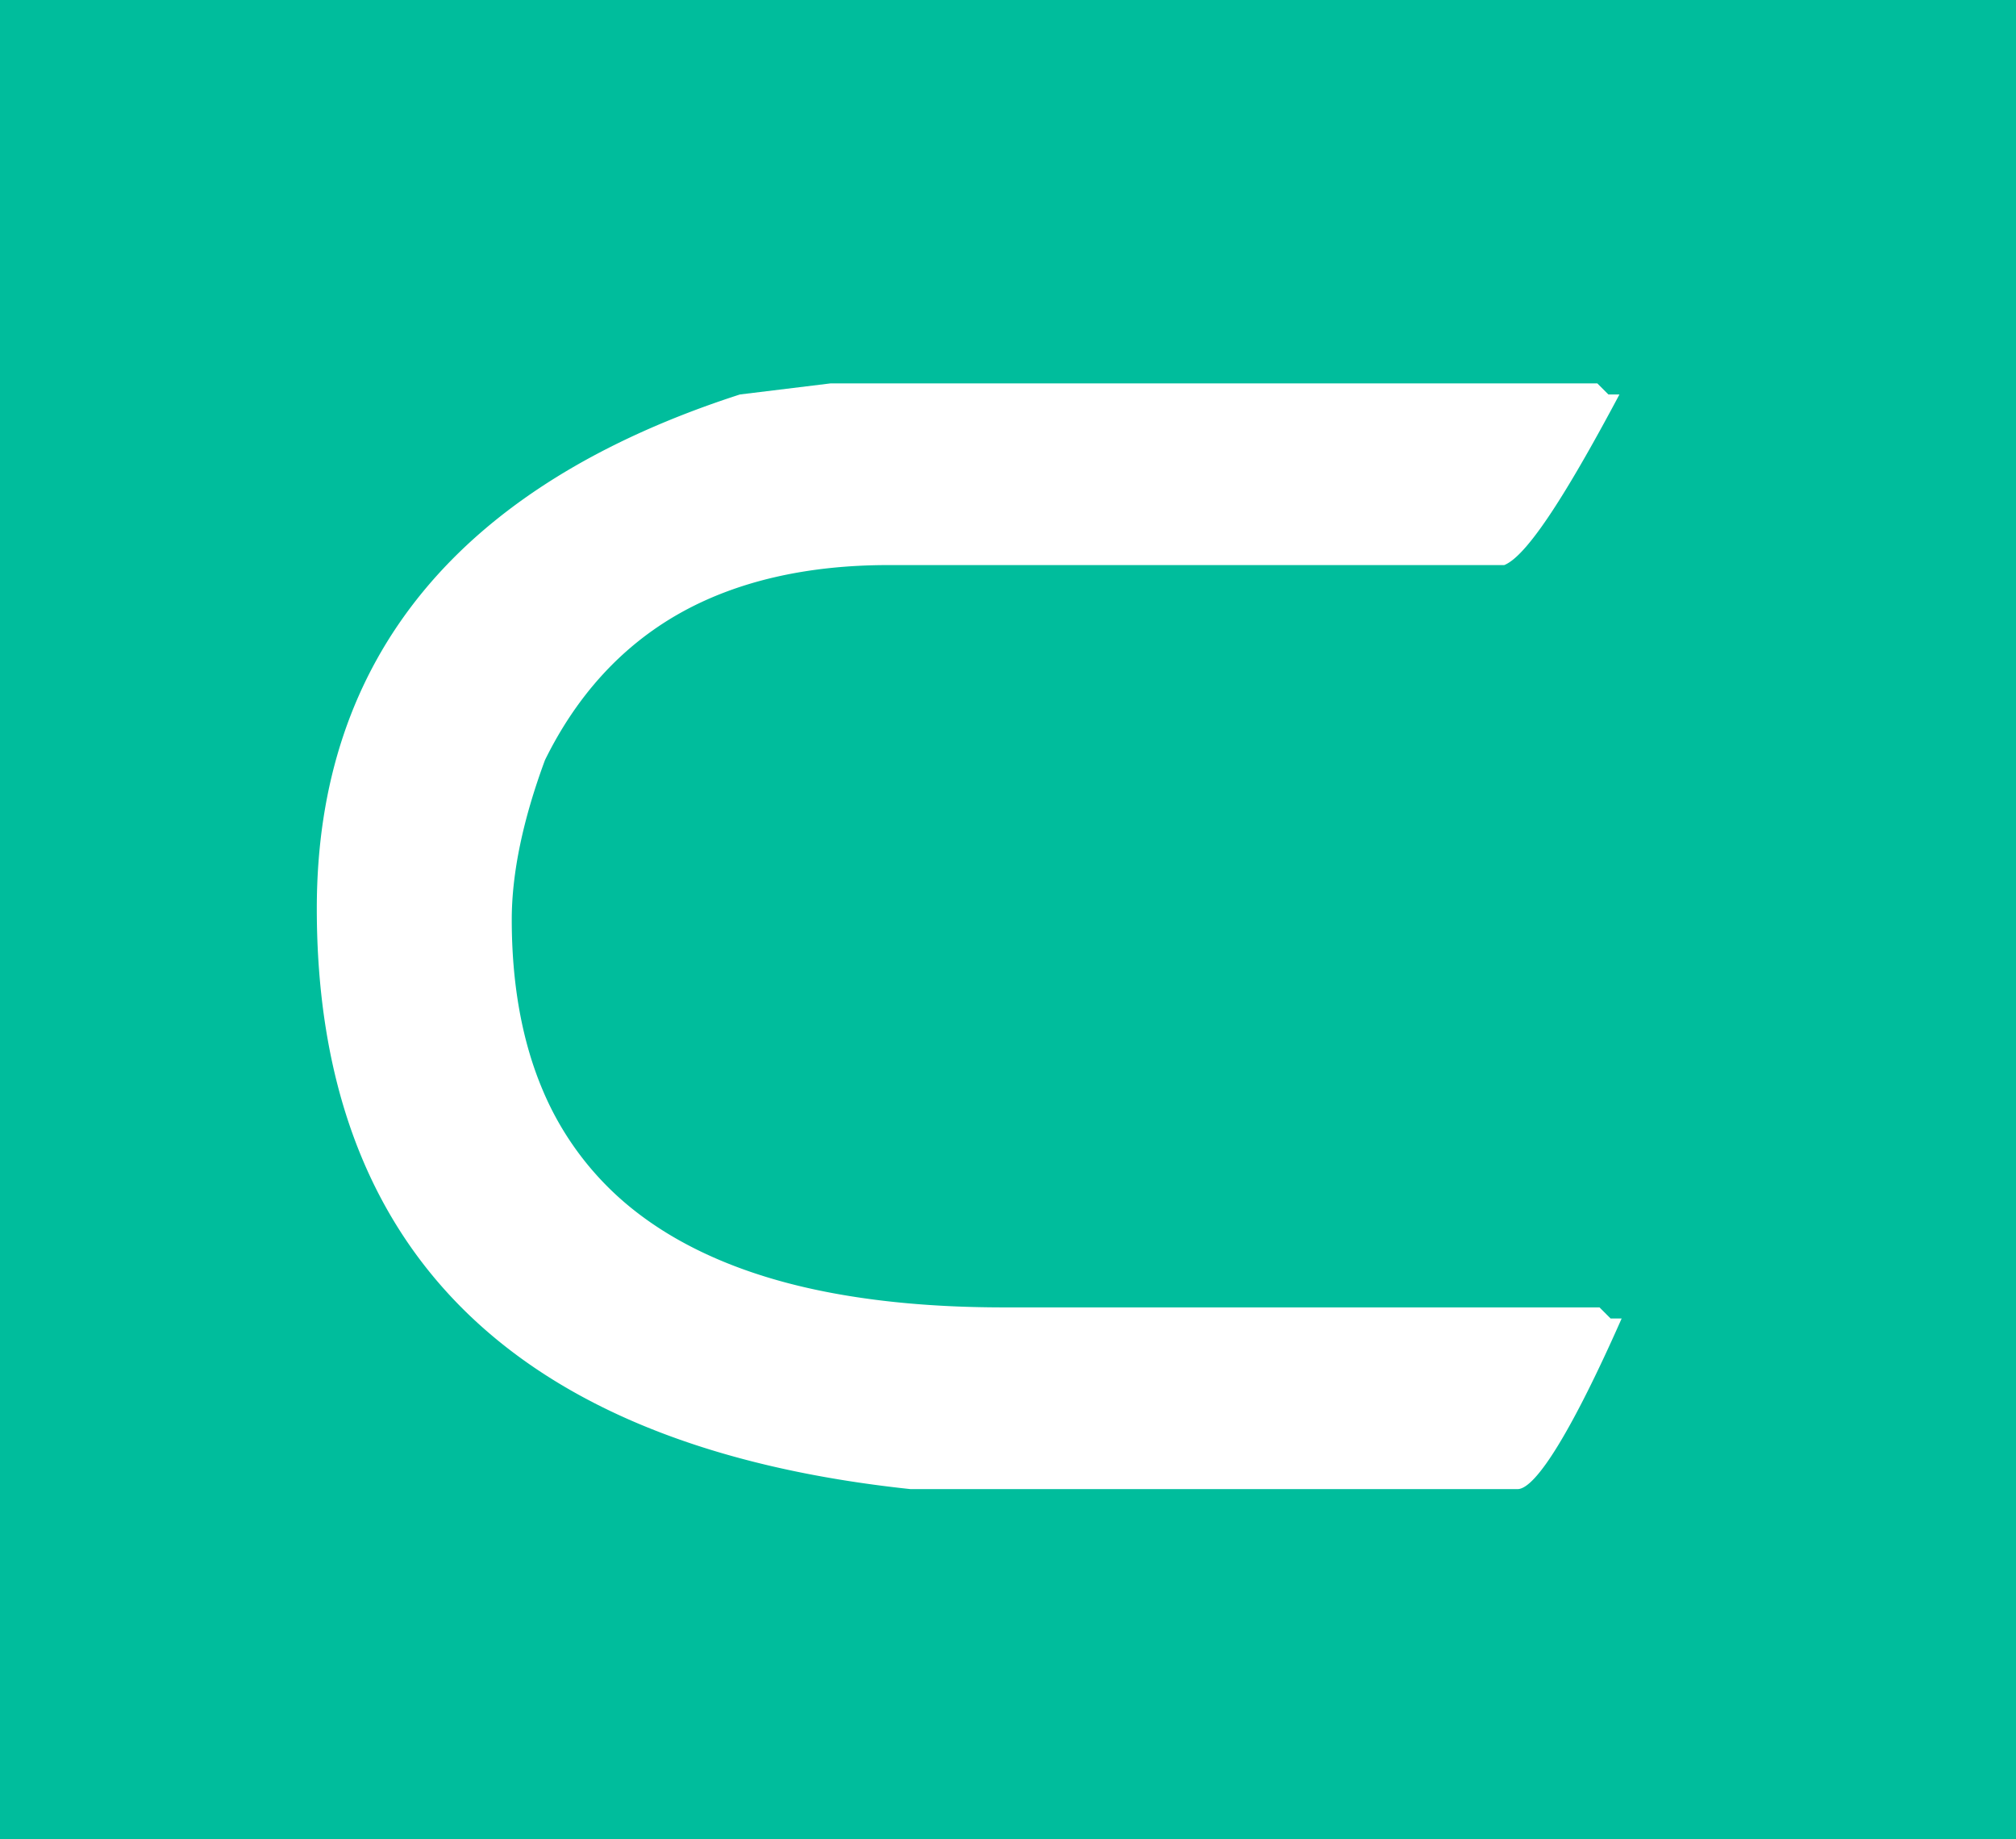 <svg xmlns="http://www.w3.org/2000/svg" width="320" height="291.871" viewBox="0 0 320 291.871"><defs><style>.a{fill:#00bd9c;}</style></defs><path class="a" d="M320,291.871v0H0V0H320V291.871ZM131.87,60.838,117.45,62.6c-44.567,14.386-67.164,41.834-67.164,81.58,0,54.5,31.708,85.494,94.243,92.135h96.35c2.936,0,8.805-9.617,16.527-27.078h-1.756l-1.76-1.76H159.3c-12.957,0-24.448-1.288-34.153-3.829s-17.924-6.416-24.4-11.511a47.9,47.9,0,0,1-14.637-19.225c-3.237-7.662-4.879-16.736-4.879-26.972,0-7.353,1.774-15.871,5.273-25.319,5.061-10.295,12.234-18.118,21.32-23.254,9.03-5.1,20.2-7.692,33.188-7.692h97.756c3.363-1.343,9.174-9.946,18.286-27.075H255.3l-1.76-1.76H131.87Z"/></svg>